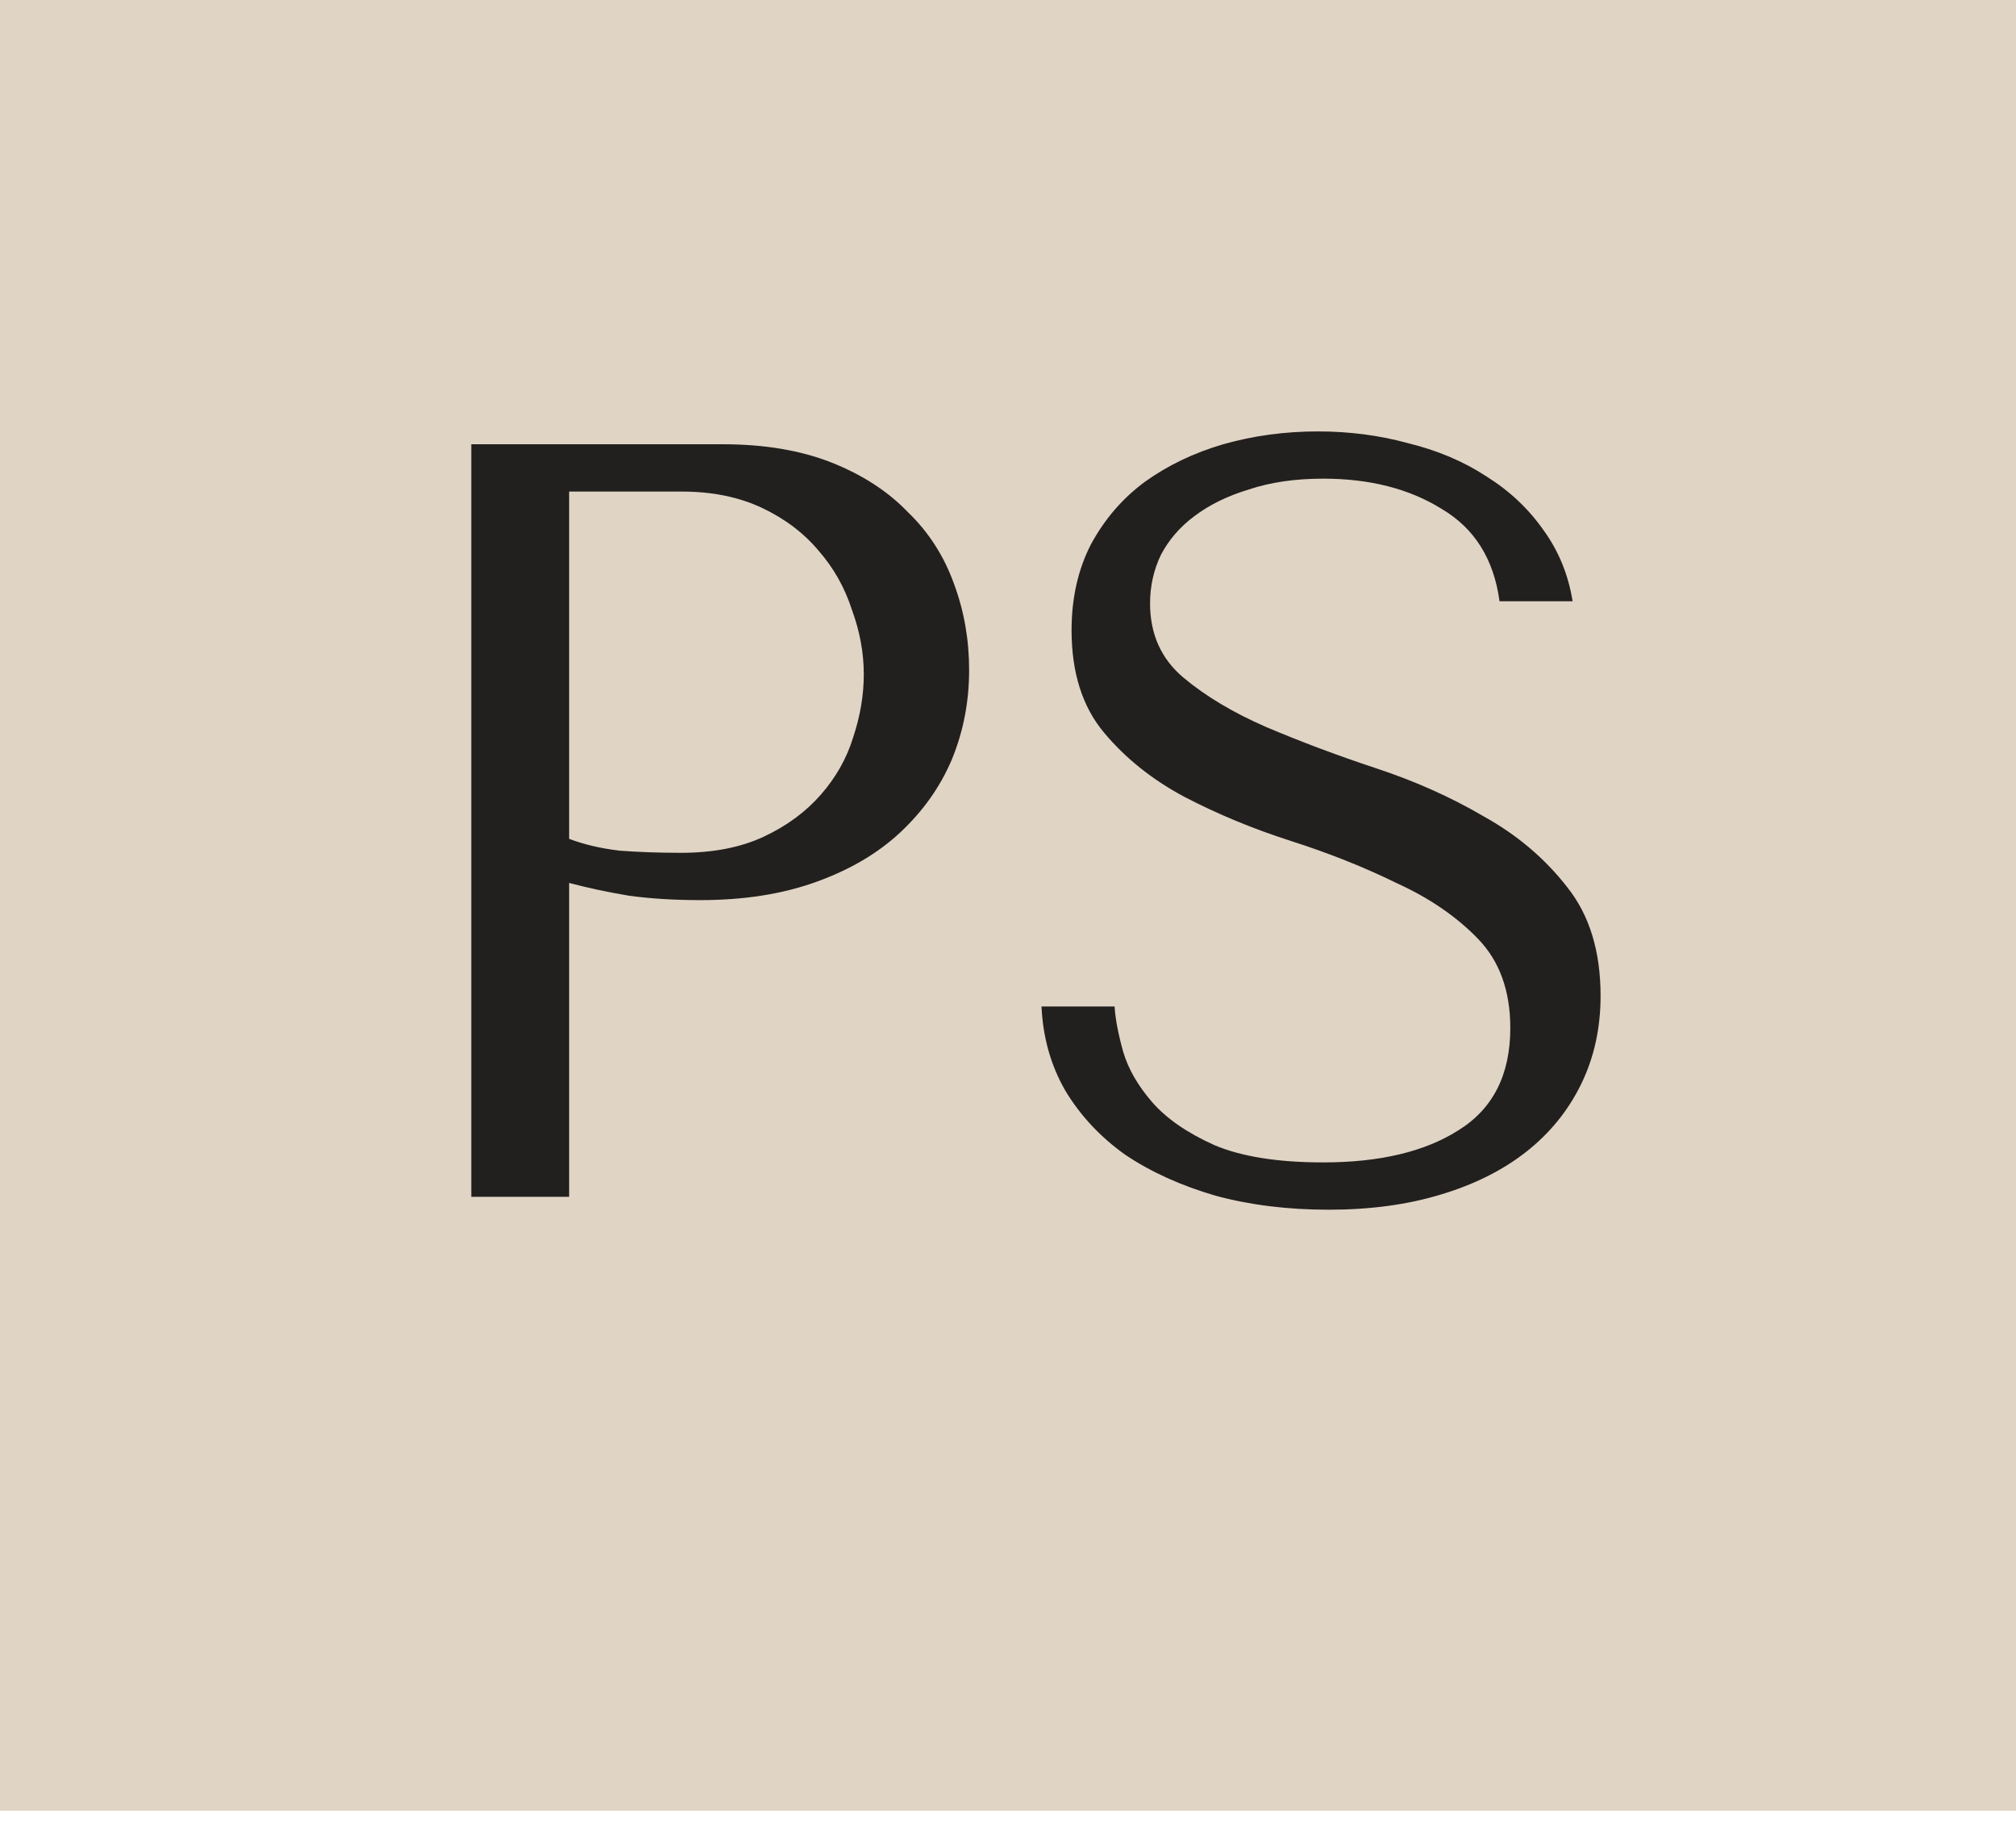 <?xml version="1.0" encoding="UTF-8"?> <svg xmlns="http://www.w3.org/2000/svg" width="32" height="29" viewBox="0 0 32 29" fill="none"><rect width="32" height="28.746" fill="#E0D4C5"></rect><path d="M9.034 14.017V19H7.481V7.053H11.475C12.135 7.053 12.709 7.15 13.199 7.343C13.688 7.537 14.092 7.799 14.41 8.129C14.74 8.447 14.985 8.828 15.144 9.272C15.304 9.704 15.383 10.159 15.383 10.637C15.383 11.138 15.292 11.61 15.11 12.054C14.928 12.486 14.655 12.873 14.291 13.214C13.938 13.544 13.495 13.806 12.96 13.999C12.425 14.193 11.811 14.29 11.117 14.29C10.707 14.29 10.332 14.267 9.99 14.221C9.649 14.164 9.33 14.096 9.034 14.017ZM9.034 7.804V13.317C9.273 13.408 9.541 13.47 9.837 13.505C10.132 13.527 10.457 13.539 10.809 13.539C11.321 13.539 11.759 13.453 12.123 13.283C12.488 13.112 12.789 12.89 13.028 12.617C13.267 12.344 13.438 12.043 13.54 11.713C13.654 11.371 13.711 11.036 13.711 10.706C13.711 10.364 13.648 10.023 13.523 9.682C13.409 9.329 13.233 9.016 12.994 8.743C12.755 8.458 12.453 8.231 12.089 8.06C11.725 7.89 11.304 7.804 10.826 7.804H9.034ZM16.532 15.979H17.692C17.703 16.173 17.749 16.412 17.828 16.696C17.908 16.969 18.062 17.236 18.289 17.498C18.517 17.76 18.847 17.987 19.279 18.181C19.712 18.363 20.286 18.454 21.003 18.454C21.902 18.454 22.619 18.283 23.153 17.942C23.7 17.601 23.973 17.06 23.973 16.32C23.973 15.729 23.802 15.257 23.46 14.904C23.119 14.551 22.687 14.255 22.163 14.017C21.651 13.766 21.094 13.544 20.491 13.351C19.888 13.158 19.325 12.924 18.801 12.651C18.289 12.378 17.863 12.037 17.521 11.627C17.18 11.218 17.009 10.677 17.009 10.006C17.009 9.494 17.112 9.039 17.317 8.641C17.533 8.242 17.817 7.912 18.17 7.651C18.534 7.389 18.949 7.19 19.416 7.053C19.894 6.917 20.394 6.849 20.918 6.849C21.418 6.849 21.896 6.911 22.351 7.036C22.818 7.15 23.233 7.326 23.597 7.565C23.961 7.793 24.263 8.077 24.502 8.419C24.741 8.749 24.894 9.124 24.962 9.545H23.802C23.711 8.874 23.404 8.385 22.88 8.077C22.368 7.759 21.742 7.599 21.003 7.599C20.559 7.599 20.167 7.656 19.825 7.77C19.484 7.873 19.194 8.015 18.955 8.197C18.727 8.367 18.551 8.572 18.426 8.811C18.312 9.05 18.255 9.306 18.255 9.579C18.255 10.068 18.432 10.461 18.784 10.757C19.137 11.053 19.575 11.314 20.098 11.542C20.633 11.769 21.208 11.986 21.822 12.19C22.448 12.395 23.023 12.651 23.546 12.958C24.081 13.254 24.524 13.63 24.877 14.085C25.23 14.528 25.406 15.103 25.406 15.809C25.406 16.32 25.304 16.787 25.099 17.208C24.894 17.629 24.604 17.987 24.229 18.283C23.853 18.579 23.398 18.807 22.863 18.966C22.34 19.125 21.748 19.205 21.088 19.205C20.44 19.205 19.842 19.131 19.296 18.983C18.75 18.824 18.272 18.608 17.863 18.334C17.464 18.05 17.146 17.709 16.907 17.31C16.679 16.912 16.554 16.468 16.532 15.979Z" fill="#22201E"></path></svg> 